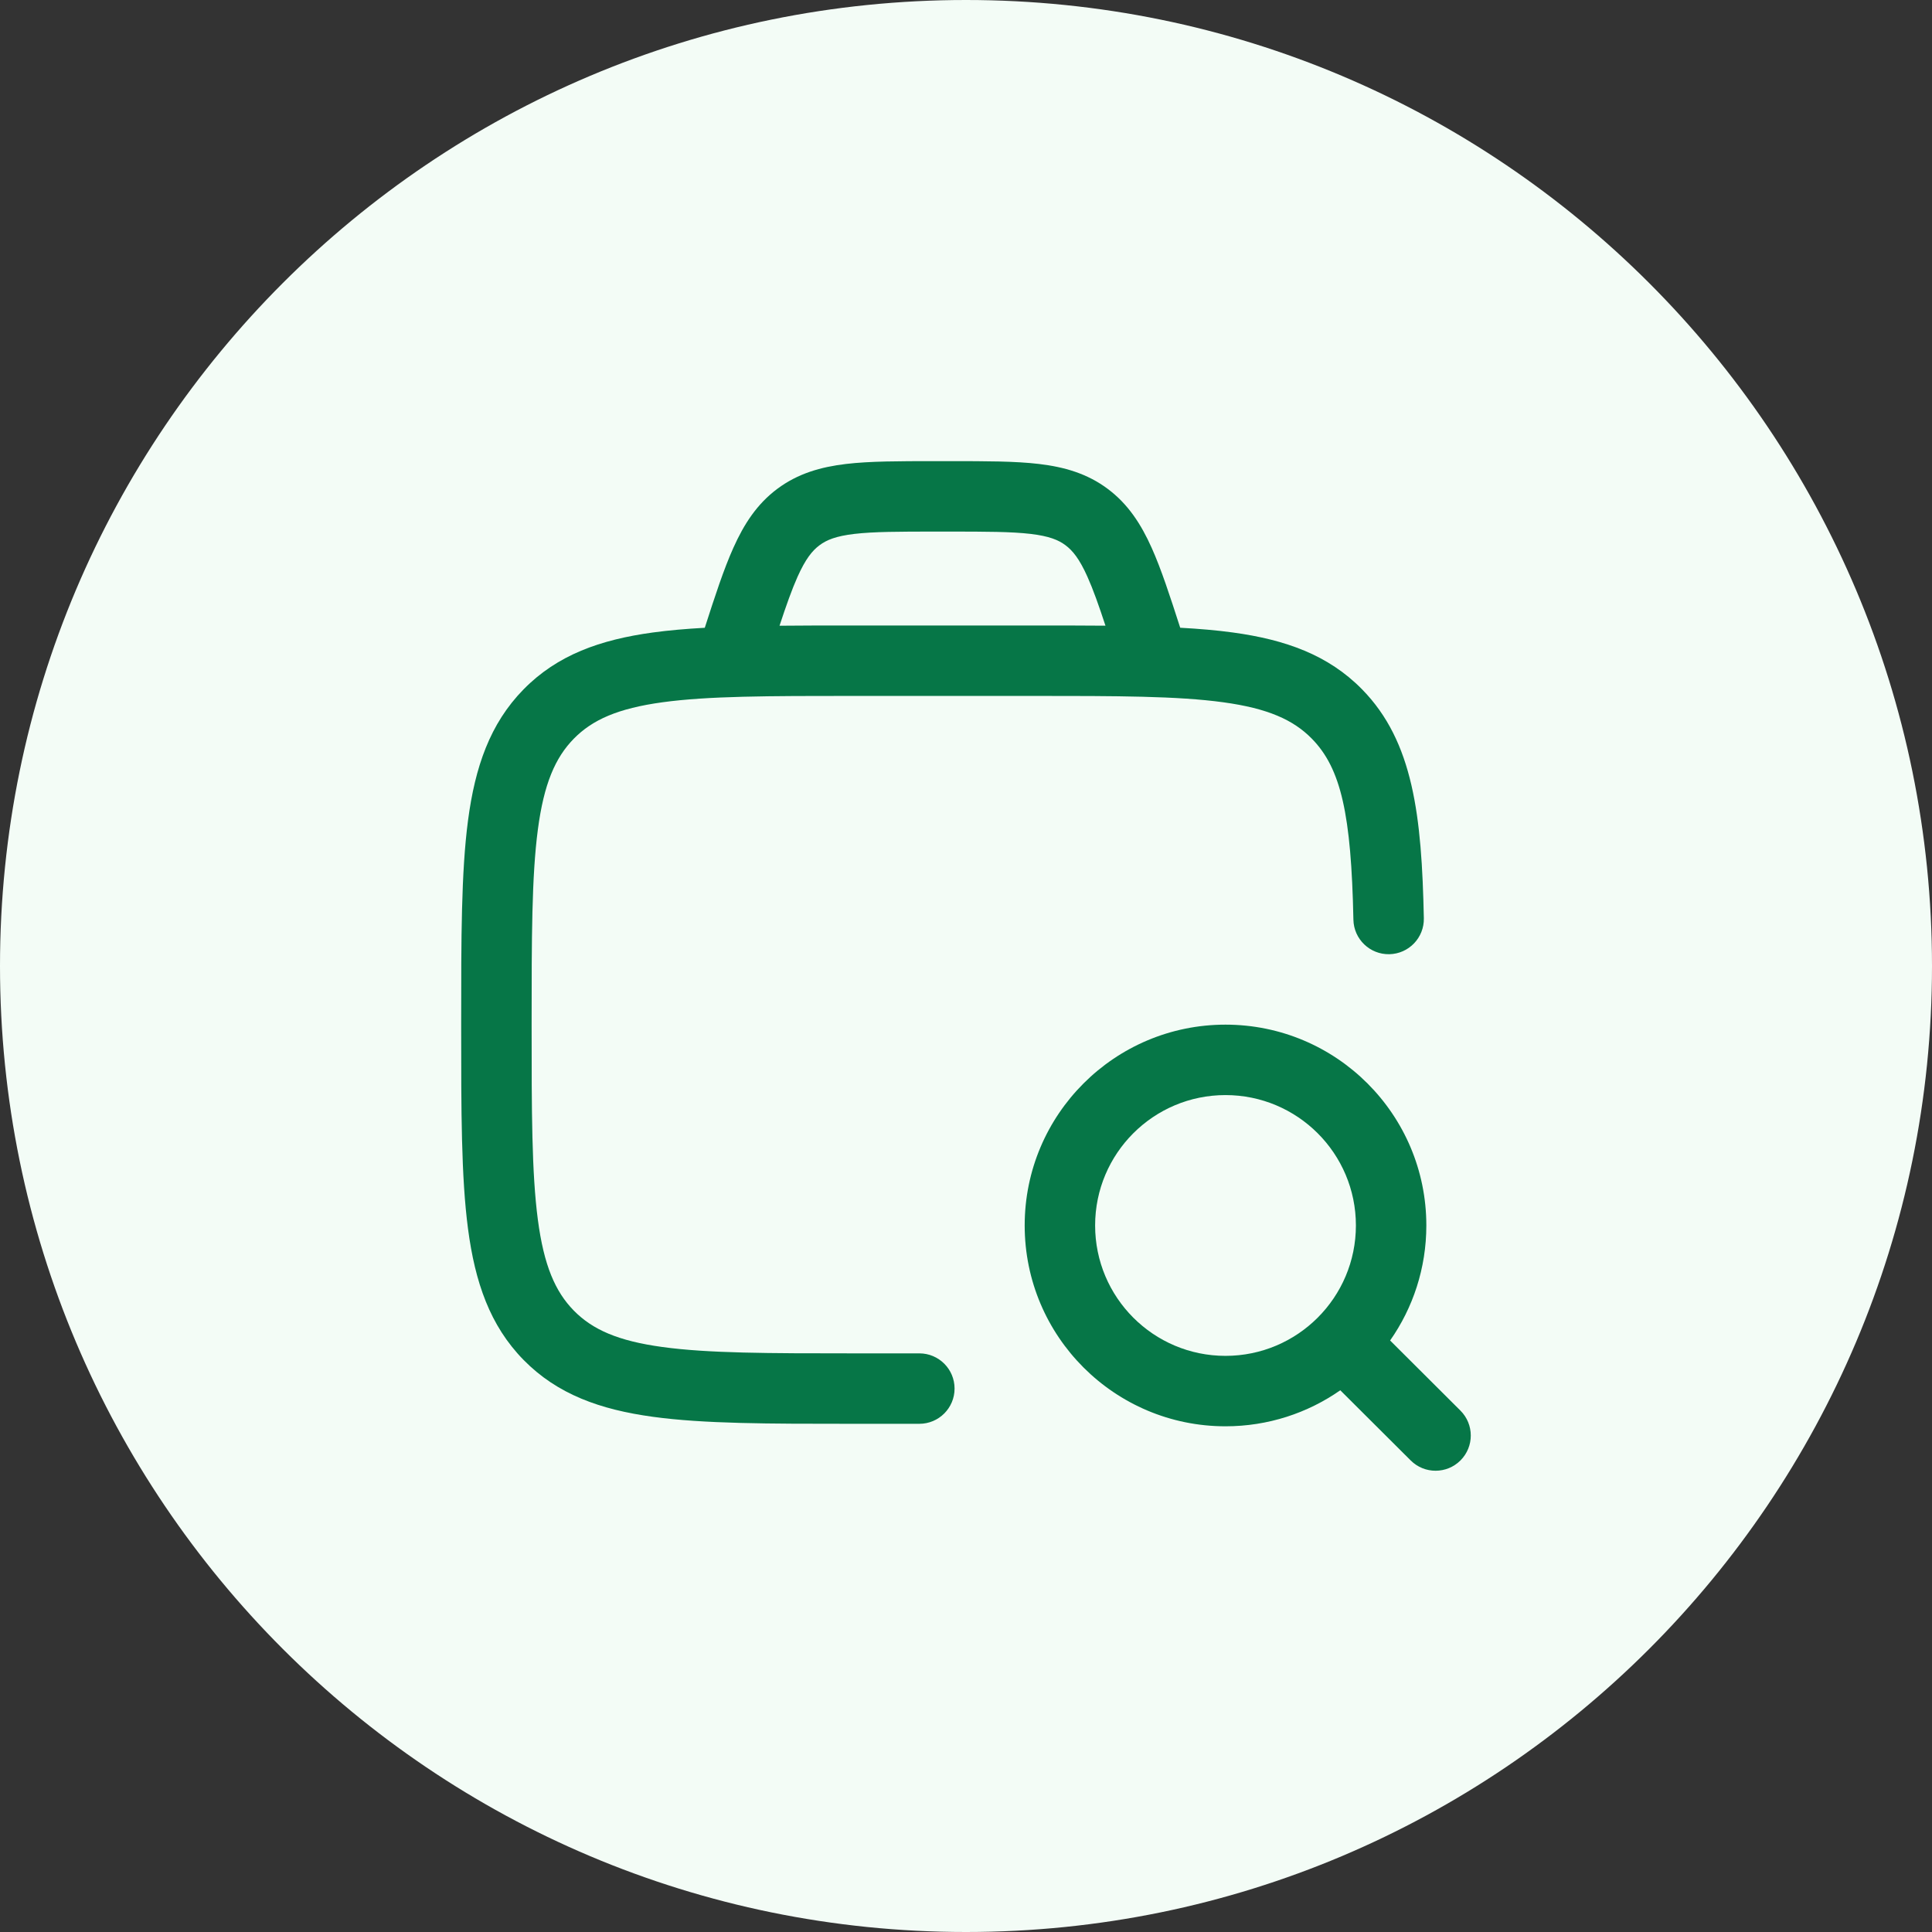 <svg width="48" height="48" viewBox="0 0 48 48" fill="none" xmlns="http://www.w3.org/2000/svg">
<rect x="0" y="0" width="48" height="48" fill="#333333" stroke="none"/>
<path d="M0 24C0 10.745 10.745 0 24 0C37.255 0 48 10.745 48 24C48 37.255 37.255 48 24 48C10.745 48 0 37.255 0 24Z" fill="#F3FCF6"/>
<path fill-rule="evenodd" clip-rule="evenodd" d="M23.621 11.457H23.212C22.342 11.457 21.614 11.457 21.019 11.527C20.389 11.602 19.823 11.764 19.312 12.145C18.804 12.524 18.483 13.024 18.22 13.611C17.983 14.138 17.766 14.802 17.51 15.597C17.045 15.623 16.615 15.66 16.22 15.714C14.911 15.893 13.847 16.272 13.008 17.127C12.172 17.979 11.803 19.057 11.628 20.382C11.458 21.67 11.458 23.316 11.458 25.392V25.522C11.458 27.598 11.458 29.244 11.628 30.532C11.803 31.857 12.172 32.935 13.008 33.787C13.847 34.642 14.911 35.021 16.22 35.2C17.487 35.374 19.105 35.374 21.14 35.374H22.841C23.324 35.374 23.716 34.982 23.716 34.499C23.716 34.015 23.324 33.624 22.841 33.624H21.206C19.09 33.624 17.592 33.622 16.457 33.466C15.349 33.315 14.718 33.031 14.257 32.562C13.794 32.09 13.513 31.44 13.363 30.303C13.21 29.143 13.208 27.613 13.208 25.457C13.208 23.302 13.21 21.771 13.363 20.611C13.513 19.474 13.794 18.824 14.257 18.352C14.718 17.883 15.349 17.6 16.457 17.448C17.592 17.292 19.09 17.29 21.206 17.29H25.643C27.759 17.29 29.257 17.292 30.392 17.448C31.5 17.6 32.131 17.883 32.592 18.352C33.318 19.092 33.571 20.233 33.625 22.85C33.635 23.333 34.035 23.717 34.518 23.707C35.001 23.697 35.385 23.297 35.375 22.814C35.322 20.276 35.115 18.425 33.841 17.127C33.002 16.272 31.938 15.893 30.63 15.714C30.229 15.659 29.794 15.622 29.322 15.596C29.066 14.802 28.849 14.137 28.613 13.611C28.35 13.024 28.028 12.524 27.52 12.145C27.01 11.764 26.443 11.602 25.813 11.527C25.219 11.457 24.491 11.457 23.621 11.457ZM27.465 15.545C27.297 15.034 27.158 14.643 27.016 14.327C26.819 13.887 26.652 13.681 26.473 13.547C26.296 13.414 26.062 13.319 25.607 13.265C25.128 13.209 24.504 13.207 23.57 13.207H23.263C22.329 13.207 21.704 13.209 21.225 13.265C20.77 13.319 20.537 13.414 20.36 13.547C20.18 13.681 20.014 13.887 19.816 14.327C19.675 14.643 19.536 15.034 19.367 15.546C19.919 15.54 20.509 15.54 21.14 15.54H25.709C26.333 15.54 26.918 15.54 27.465 15.545Z" fill="#067647"/>
<path fill-rule="evenodd" clip-rule="evenodd" d="M25.458 30.446C25.458 27.691 27.692 25.457 30.447 25.457C33.203 25.457 35.437 27.691 35.437 30.446C35.437 31.509 35.104 32.495 34.537 33.304L36.284 35.046C36.626 35.387 36.627 35.941 36.286 36.283C35.945 36.625 35.391 36.626 35.049 36.285L33.299 34.541C32.491 35.105 31.508 35.436 30.447 35.436C27.692 35.436 25.458 33.202 25.458 30.446ZM30.447 27.207C28.658 27.207 27.208 28.657 27.208 30.446C27.208 32.235 28.658 33.686 30.447 33.686C32.236 33.686 33.687 32.235 33.687 30.446C33.687 28.657 32.236 27.207 30.447 27.207Z" fill="#067647"/>
</svg>
